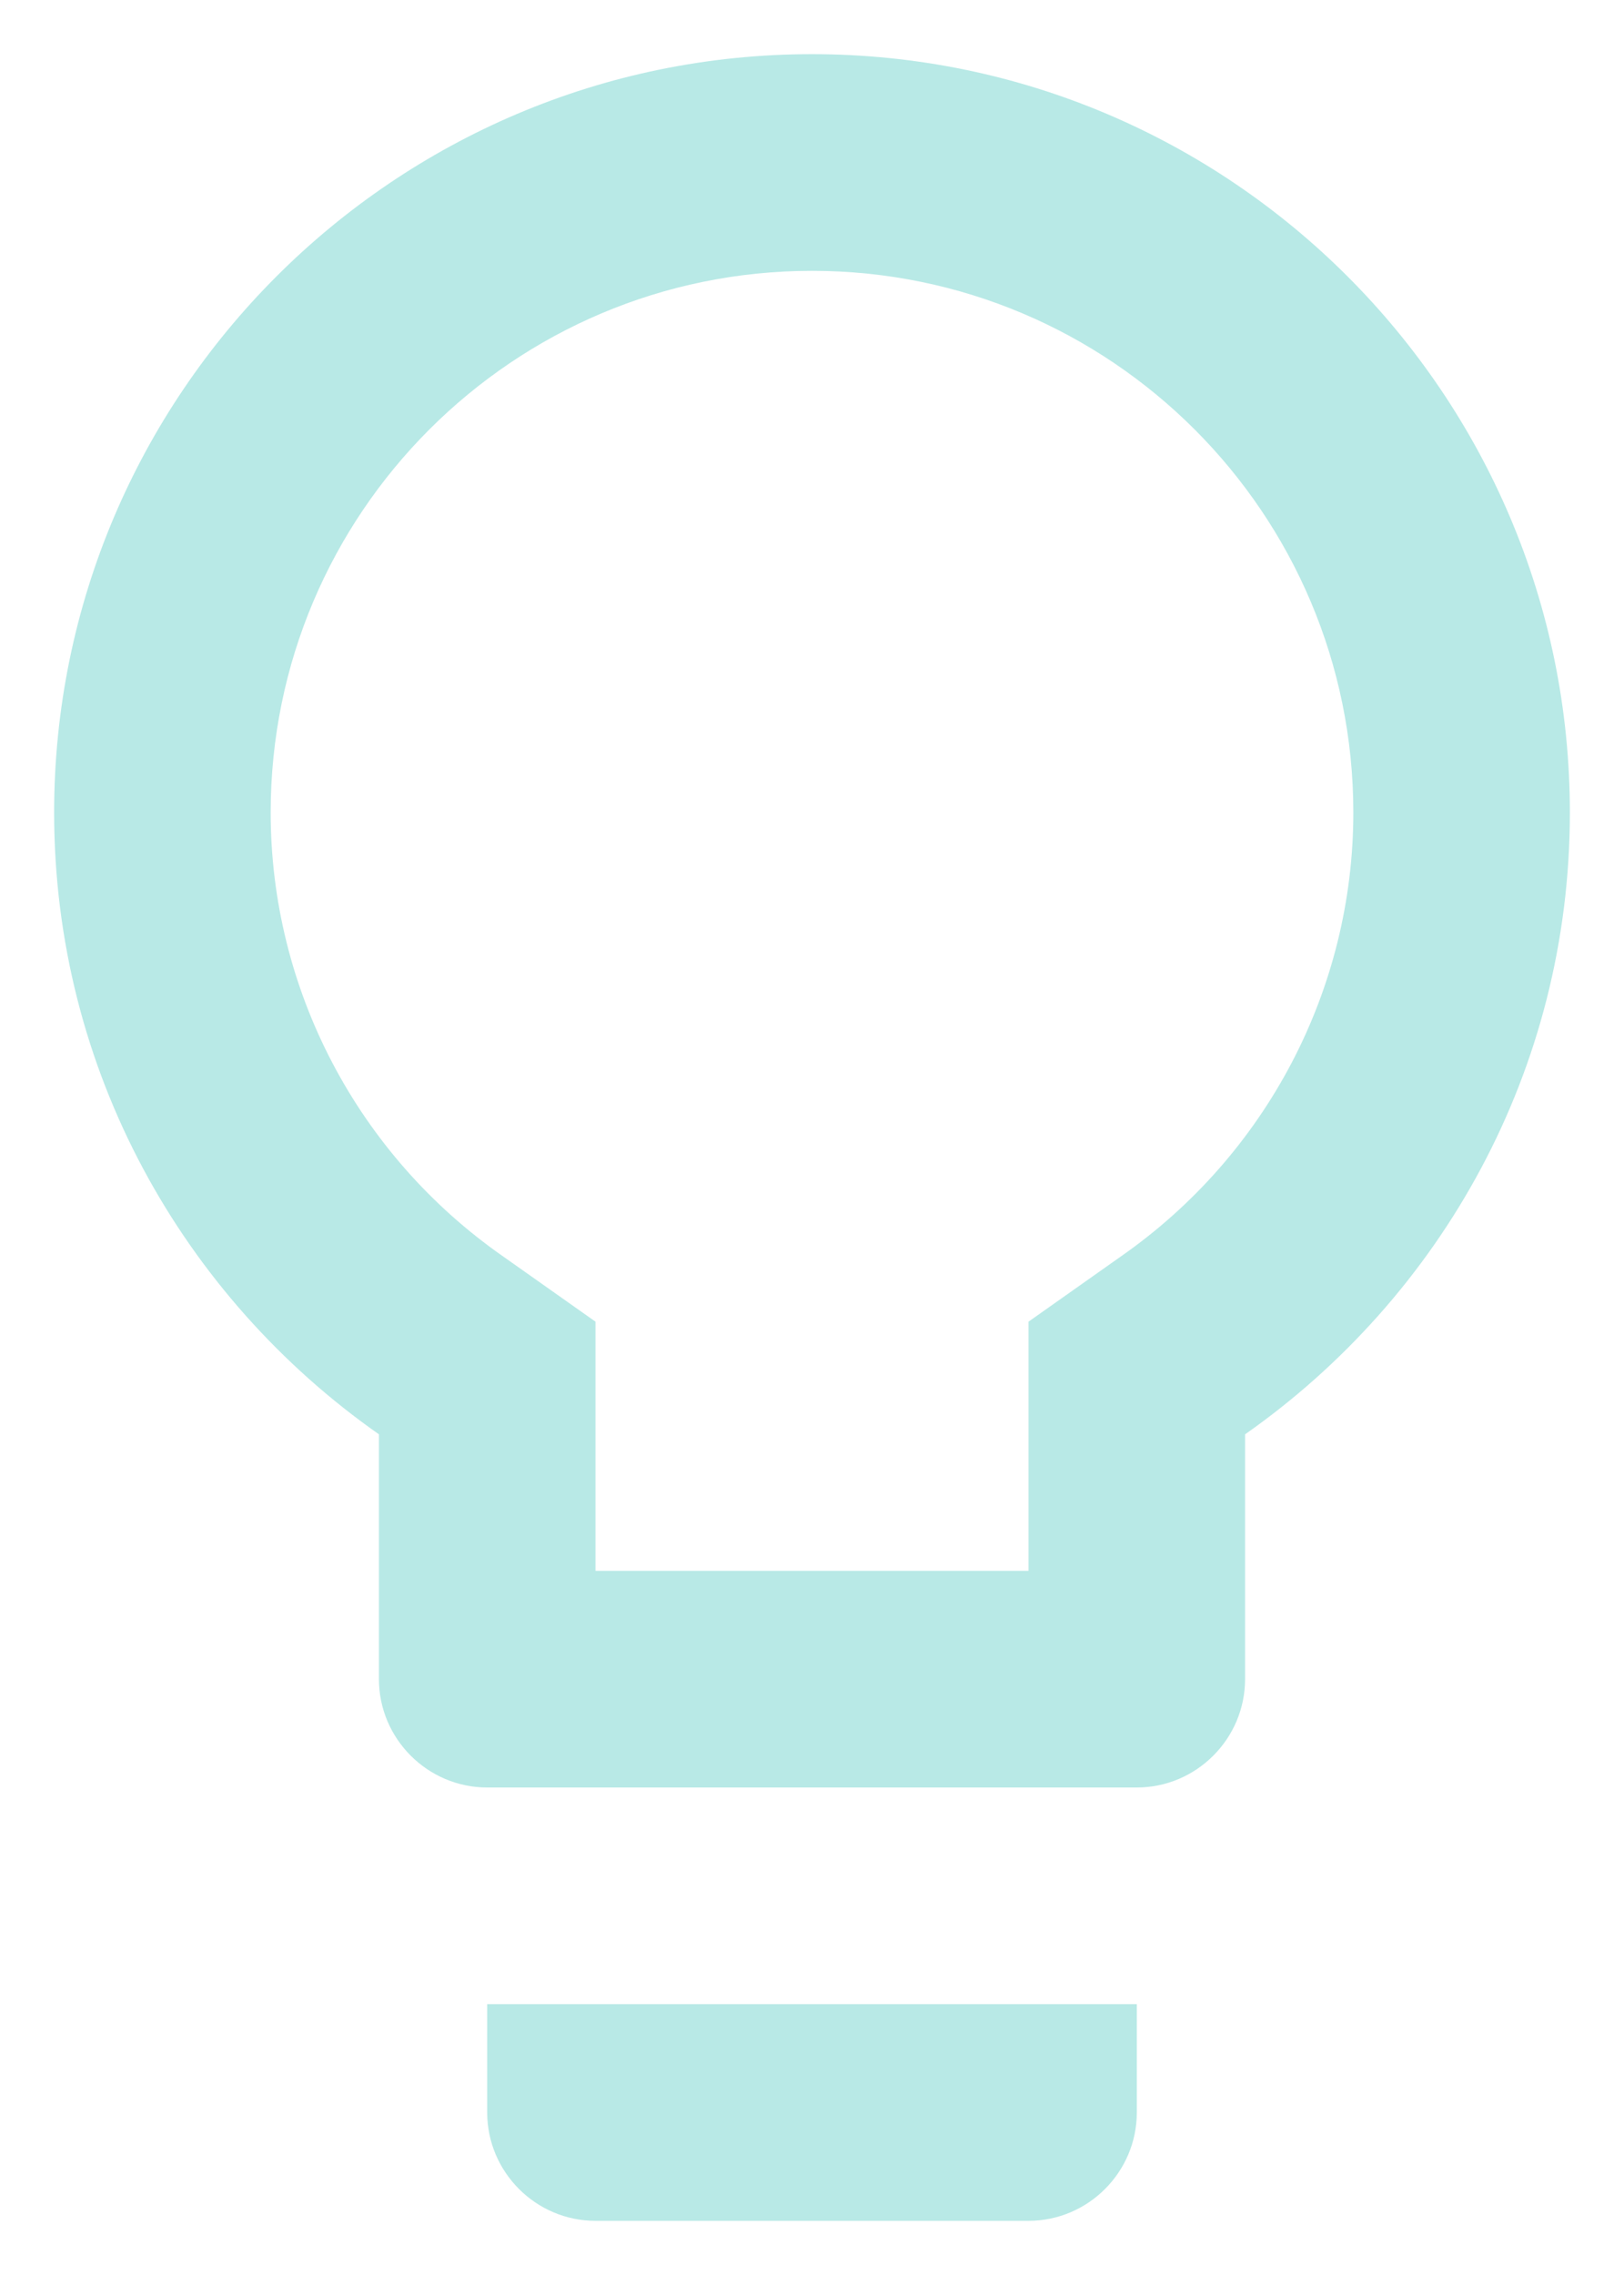 <svg width="15" height="21" viewBox="0 0 15 21" fill="none" xmlns="http://www.w3.org/2000/svg">
<path d="M4.5 19.5C4.5 20.05 4.95 20.5 5.5 20.5H9.5C10.05 20.5 10.5 20.05 10.5 19.5V18.5H4.5V19.5ZM7.5 0.5C3.64 0.5 0.5 3.64 0.5 7.5C0.5 9.88 1.69 11.97 3.5 13.24V15.5C3.5 16.05 3.95 16.5 4.5 16.5H10.5C11.05 16.5 11.5 16.05 11.5 15.5V13.24C13.31 11.97 14.5 9.88 14.5 7.5C14.5 3.64 11.36 0.5 7.5 0.5ZM10.35 11.6L9.5 12.2V14.5H5.5V12.2L4.65 11.6C3.3 10.66 2.5 9.13 2.5 7.5C2.5 4.74 4.74 2.5 7.5 2.5C10.26 2.5 12.5 4.74 12.5 7.5C12.5 9.13 11.7 10.66 10.35 11.6Z" fill="#B8E9E6"/>
</svg>
